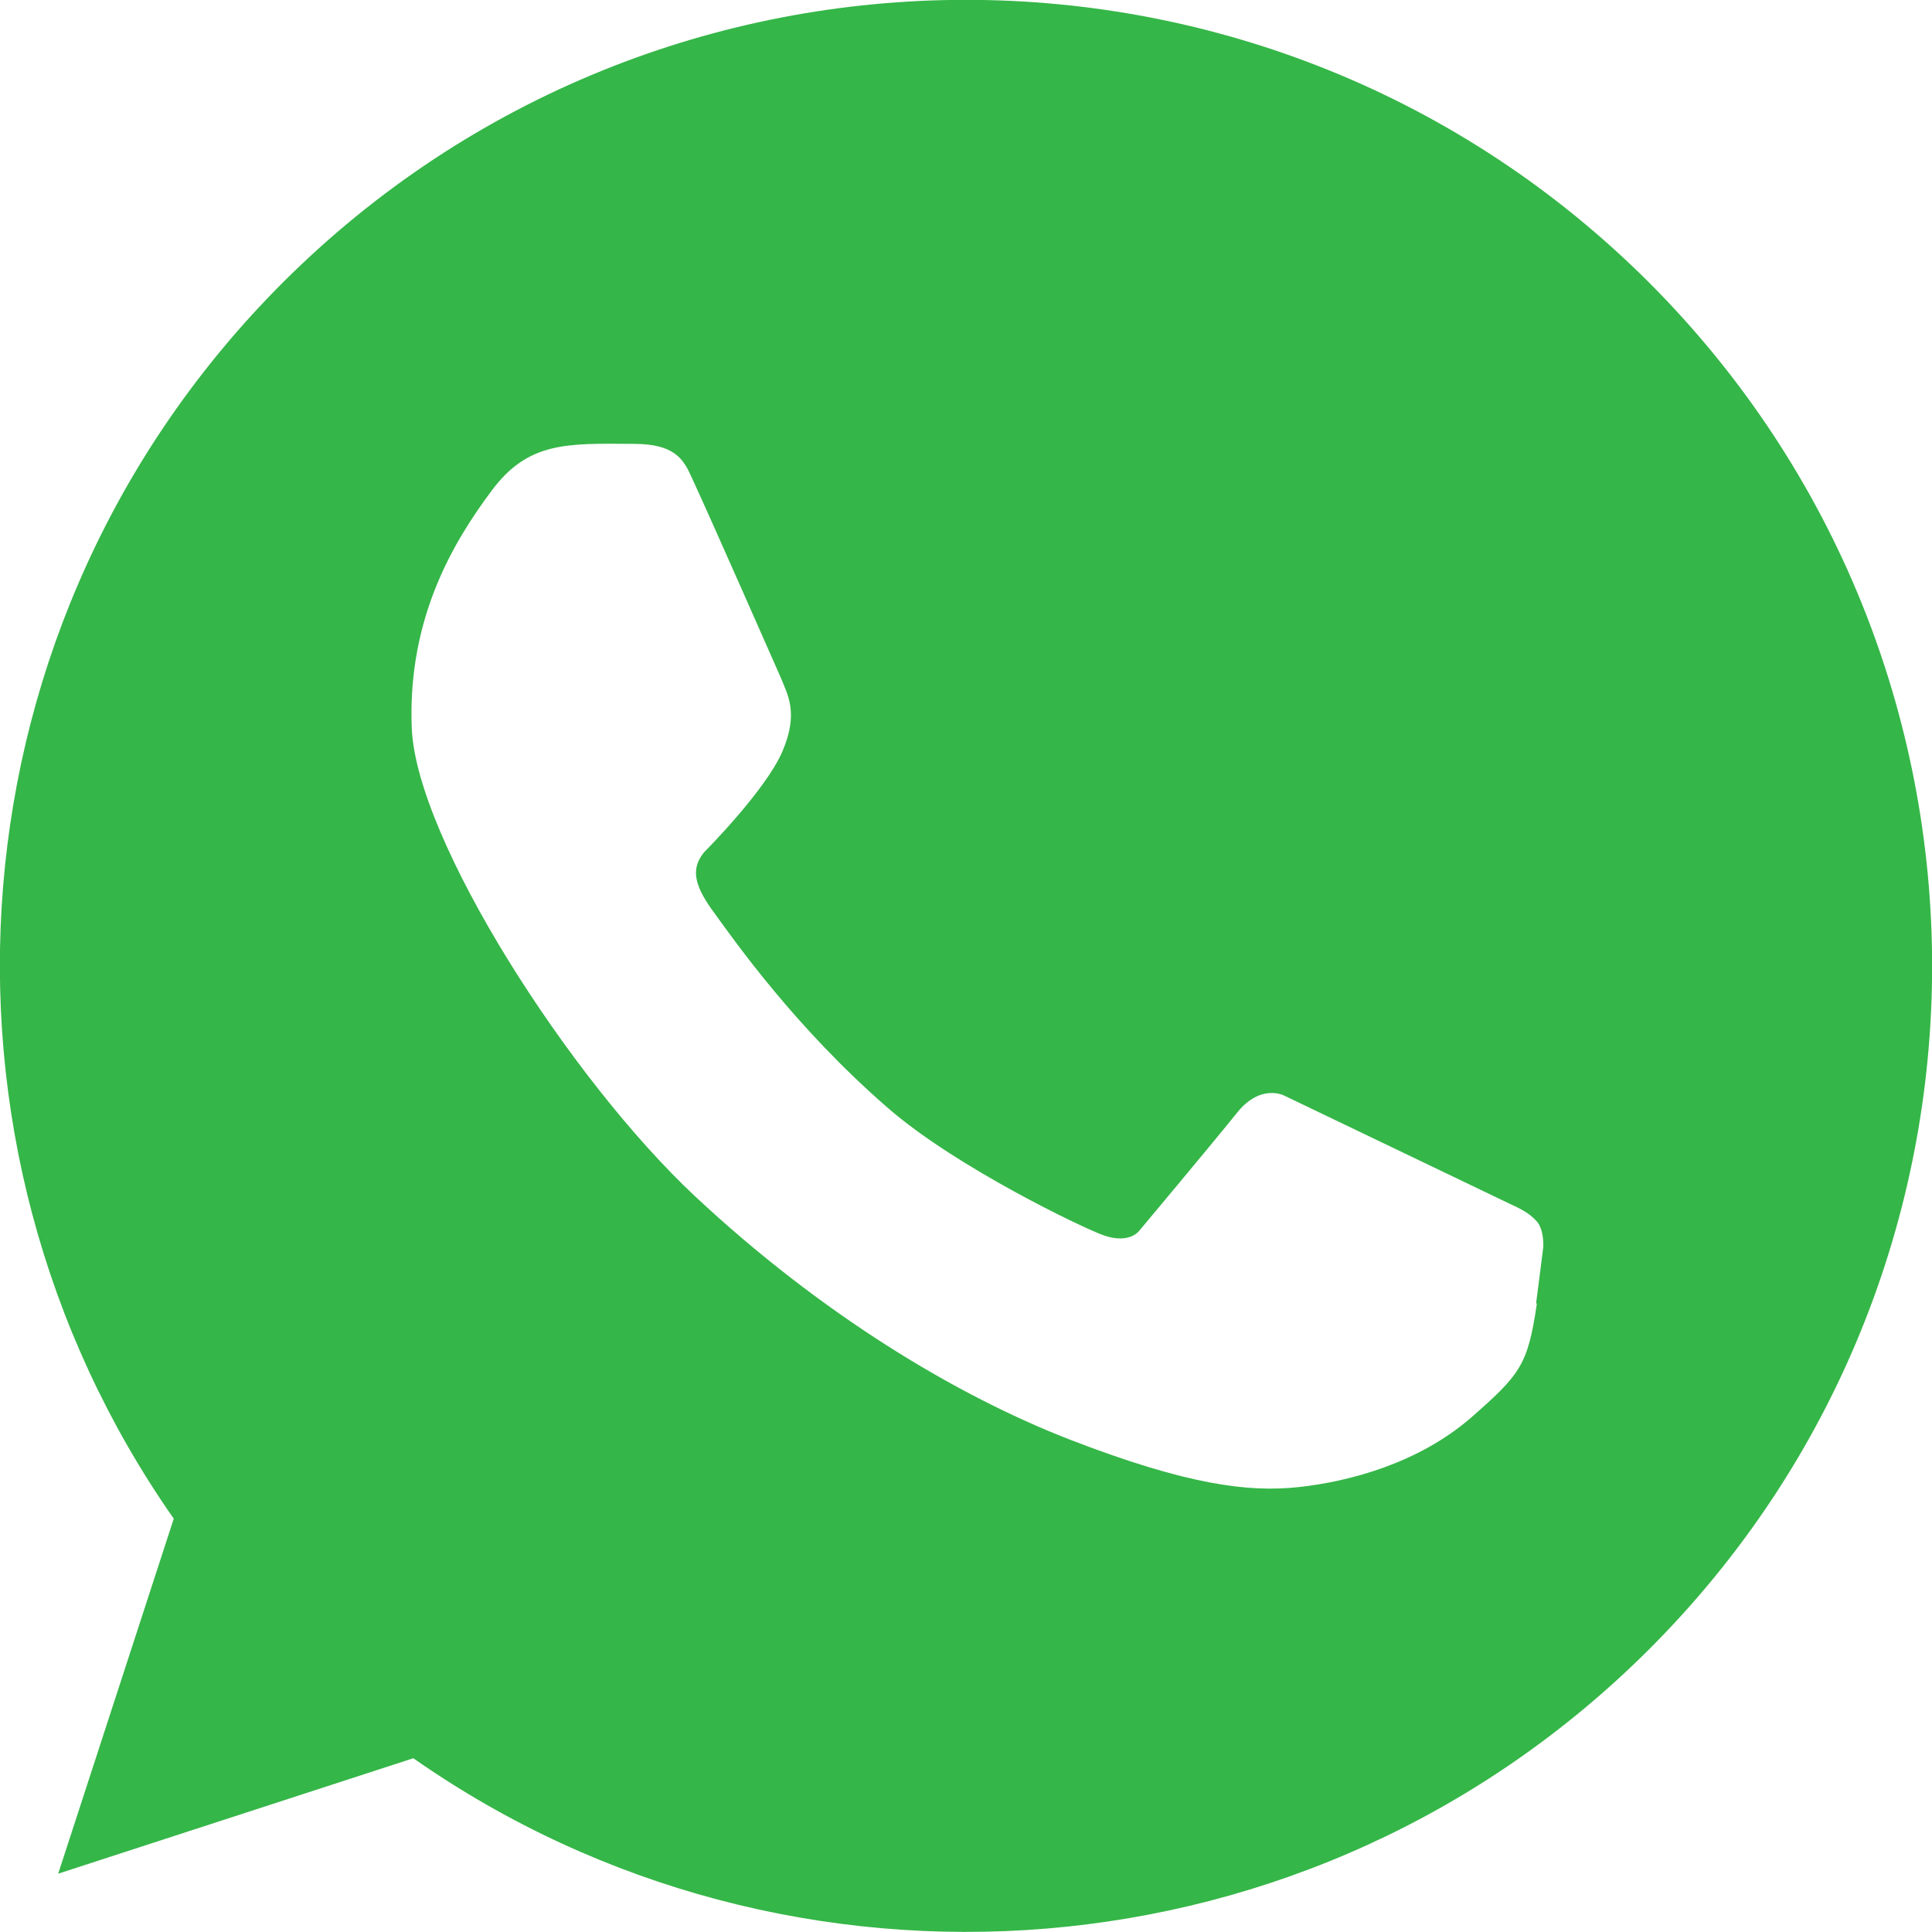 <svg width="16" height="16" viewBox="0 0 16 16" fill="none" xmlns="http://www.w3.org/2000/svg">
<g clip-path="url(#clip0_4_2569)">
<path d="M13.658 2.341C10.535 -0.782 5.465 -0.782 2.341 2.341C-0.445 5.128 -0.745 9.457 1.439 12.577L0.482 15.517L3.423 14.561C6.542 16.744 10.872 16.441 13.658 13.658C16.782 10.535 16.782 5.469 13.658 2.341ZM12.727 10.801C12.652 11.308 12.589 11.383 12.182 11.741C11.745 12.119 11.175 12.269 10.759 12.315C10.343 12.361 9.836 12.298 8.875 11.928C7.915 11.558 6.792 10.876 5.756 9.907C4.72 8.938 3.448 6.954 3.41 6.03C3.373 5.107 3.768 4.471 4.072 4.063C4.375 3.656 4.695 3.672 5.249 3.676C5.585 3.676 5.66 3.801 5.727 3.951C5.906 4.338 6.417 5.502 6.467 5.614C6.521 5.752 6.617 5.901 6.48 6.222C6.342 6.546 5.831 7.058 5.831 7.058C5.731 7.182 5.731 7.311 5.91 7.553C6.085 7.794 6.588 8.513 7.357 9.179C7.923 9.67 8.975 10.173 9.141 10.231C9.358 10.306 9.437 10.19 9.437 10.19C9.437 10.19 10.061 9.445 10.244 9.216C10.443 8.967 10.639 9.075 10.639 9.075L12.519 9.977C12.631 10.027 12.681 10.065 12.727 10.115C12.789 10.185 12.781 10.327 12.781 10.327L12.722 10.788L12.727 10.801Z" fill="#35B648"/>
</g>
<defs>
<clipPath id="clip0_4_2569">
<rect width="16" height="16" fill="white"/>
</clipPath>
</defs>
</svg>
